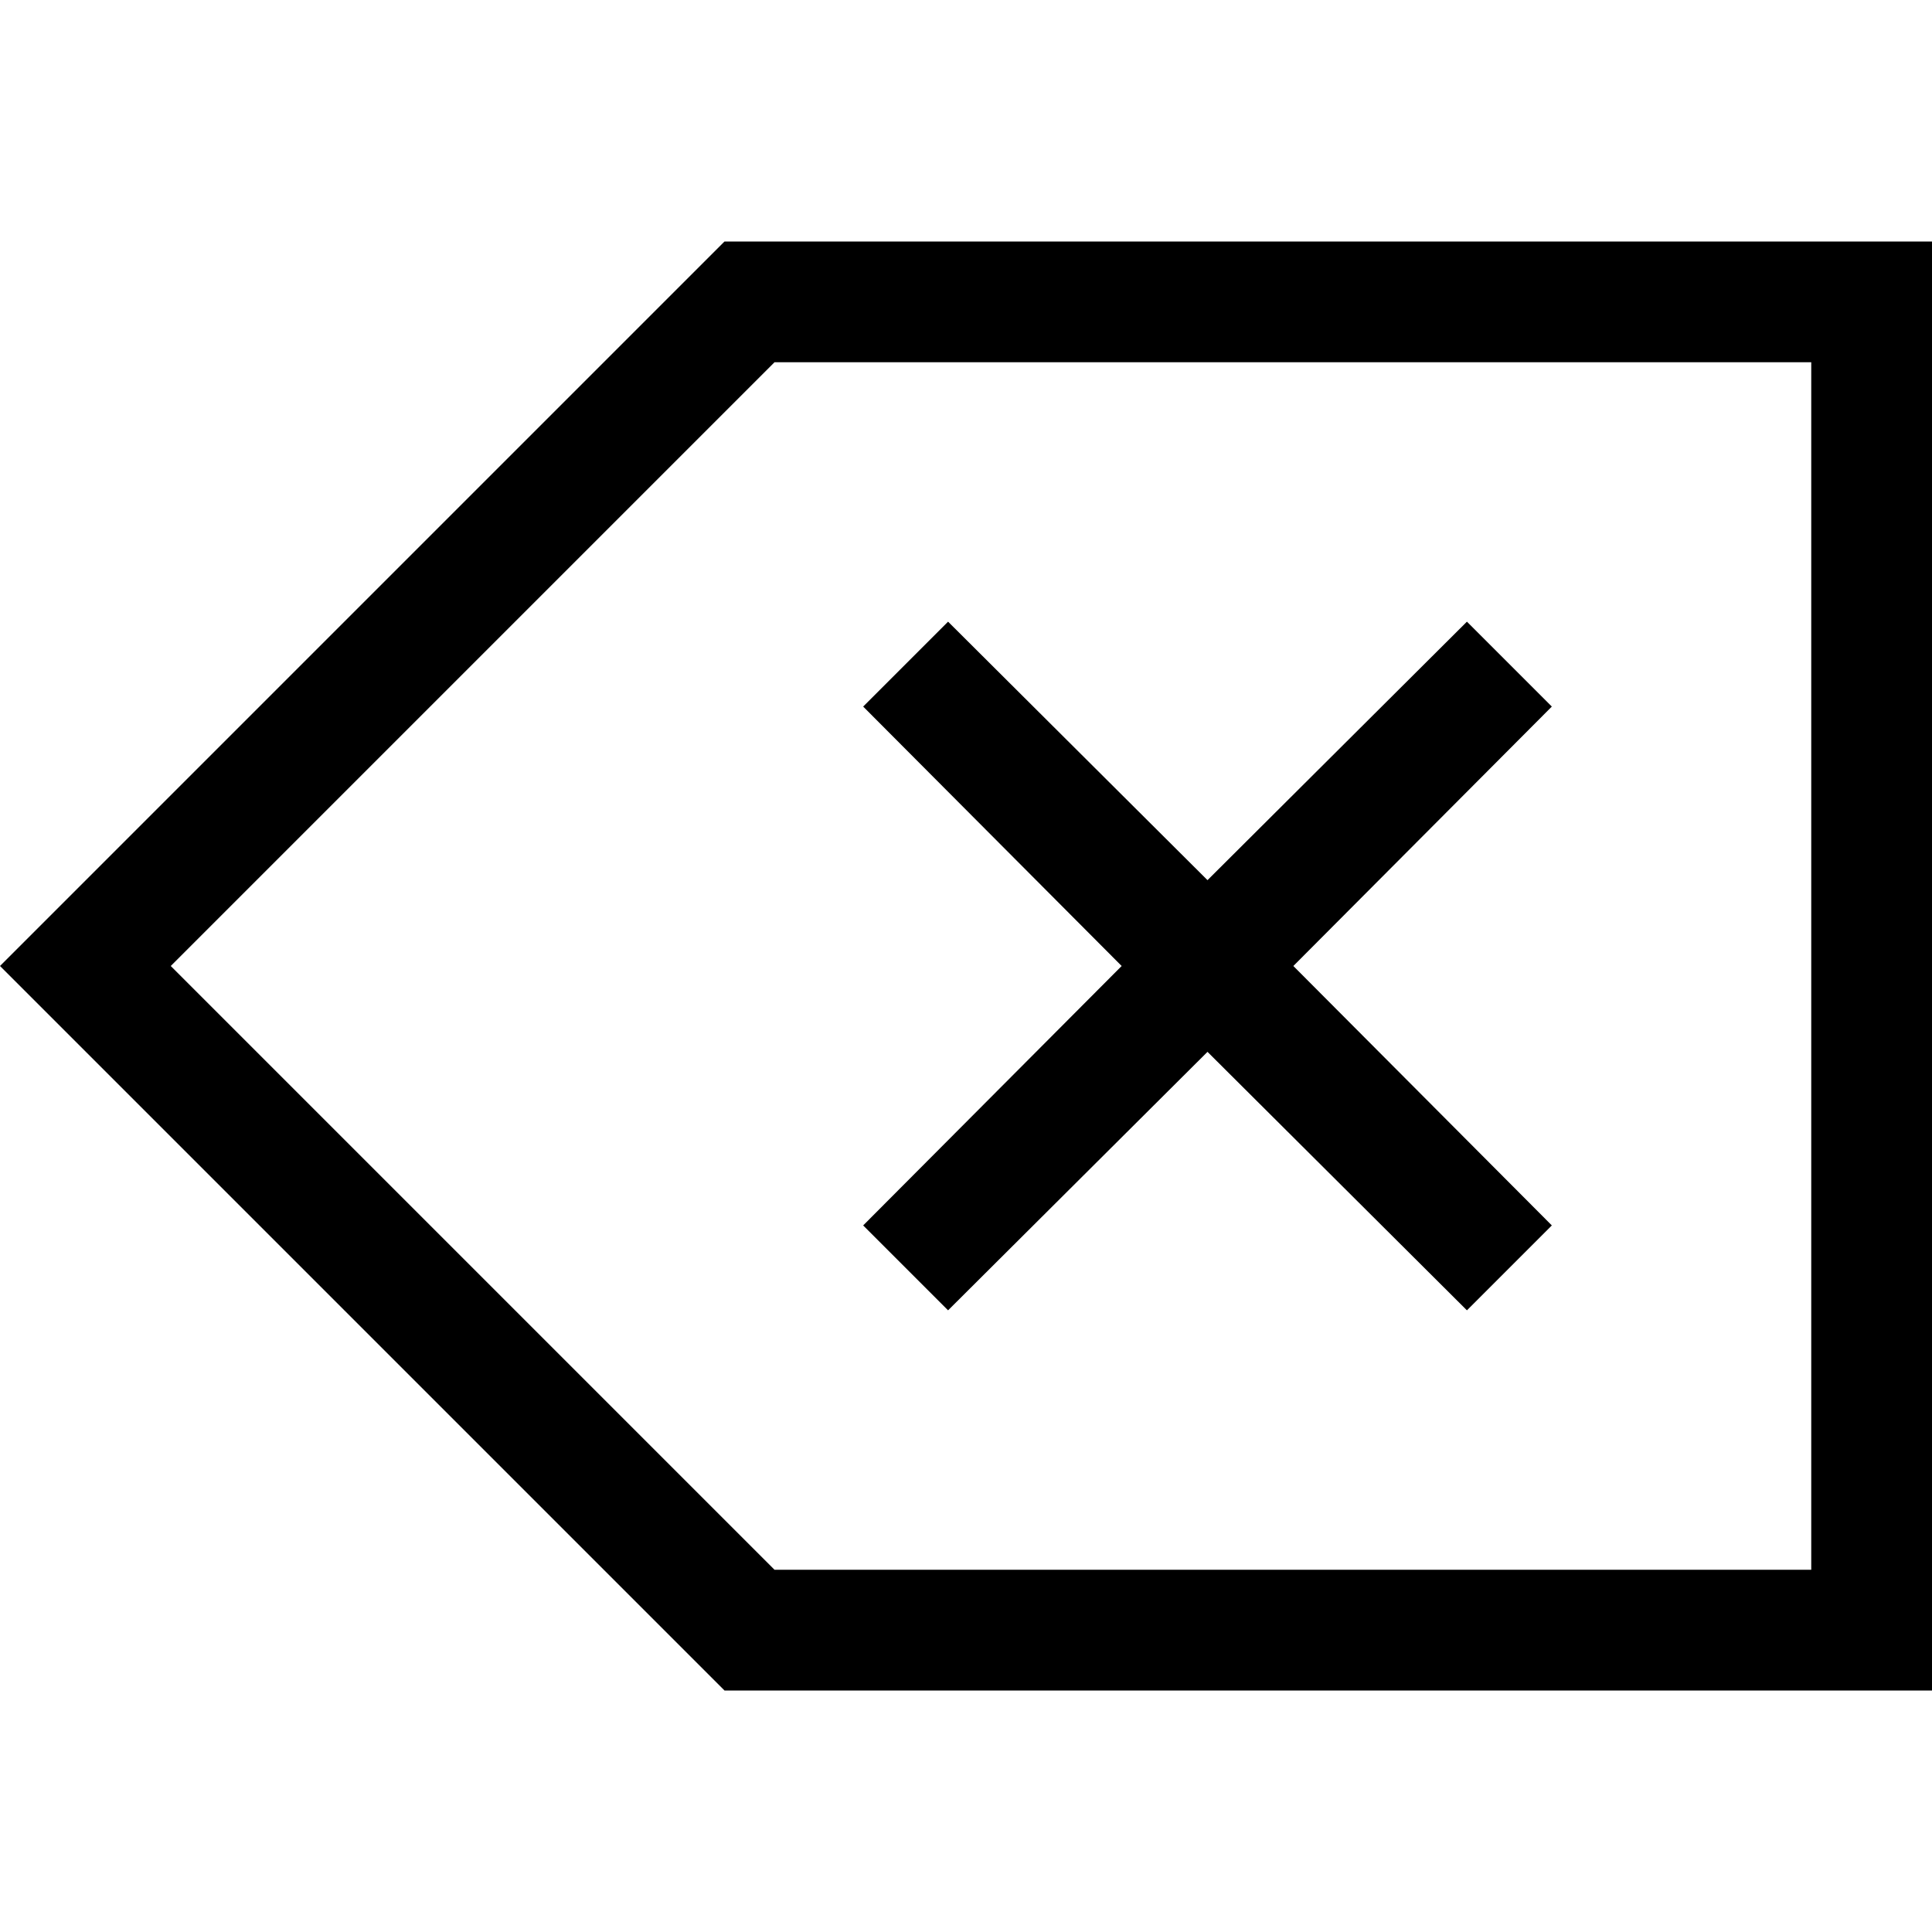 <svg xmlns="http://www.w3.org/2000/svg" viewBox="0 0 2048 2048" width="32" height="32">
  <path d="M1005 1389l-90-90 274-275-274-275 90-90 275 274 275-274 90 90-274 275 274 275-90 90-275-274-275 274zM768 256h1280v1536H768L0 1024l768-768zm1152 1408V384H821l-640 640 640 640h1099z" />
</svg>